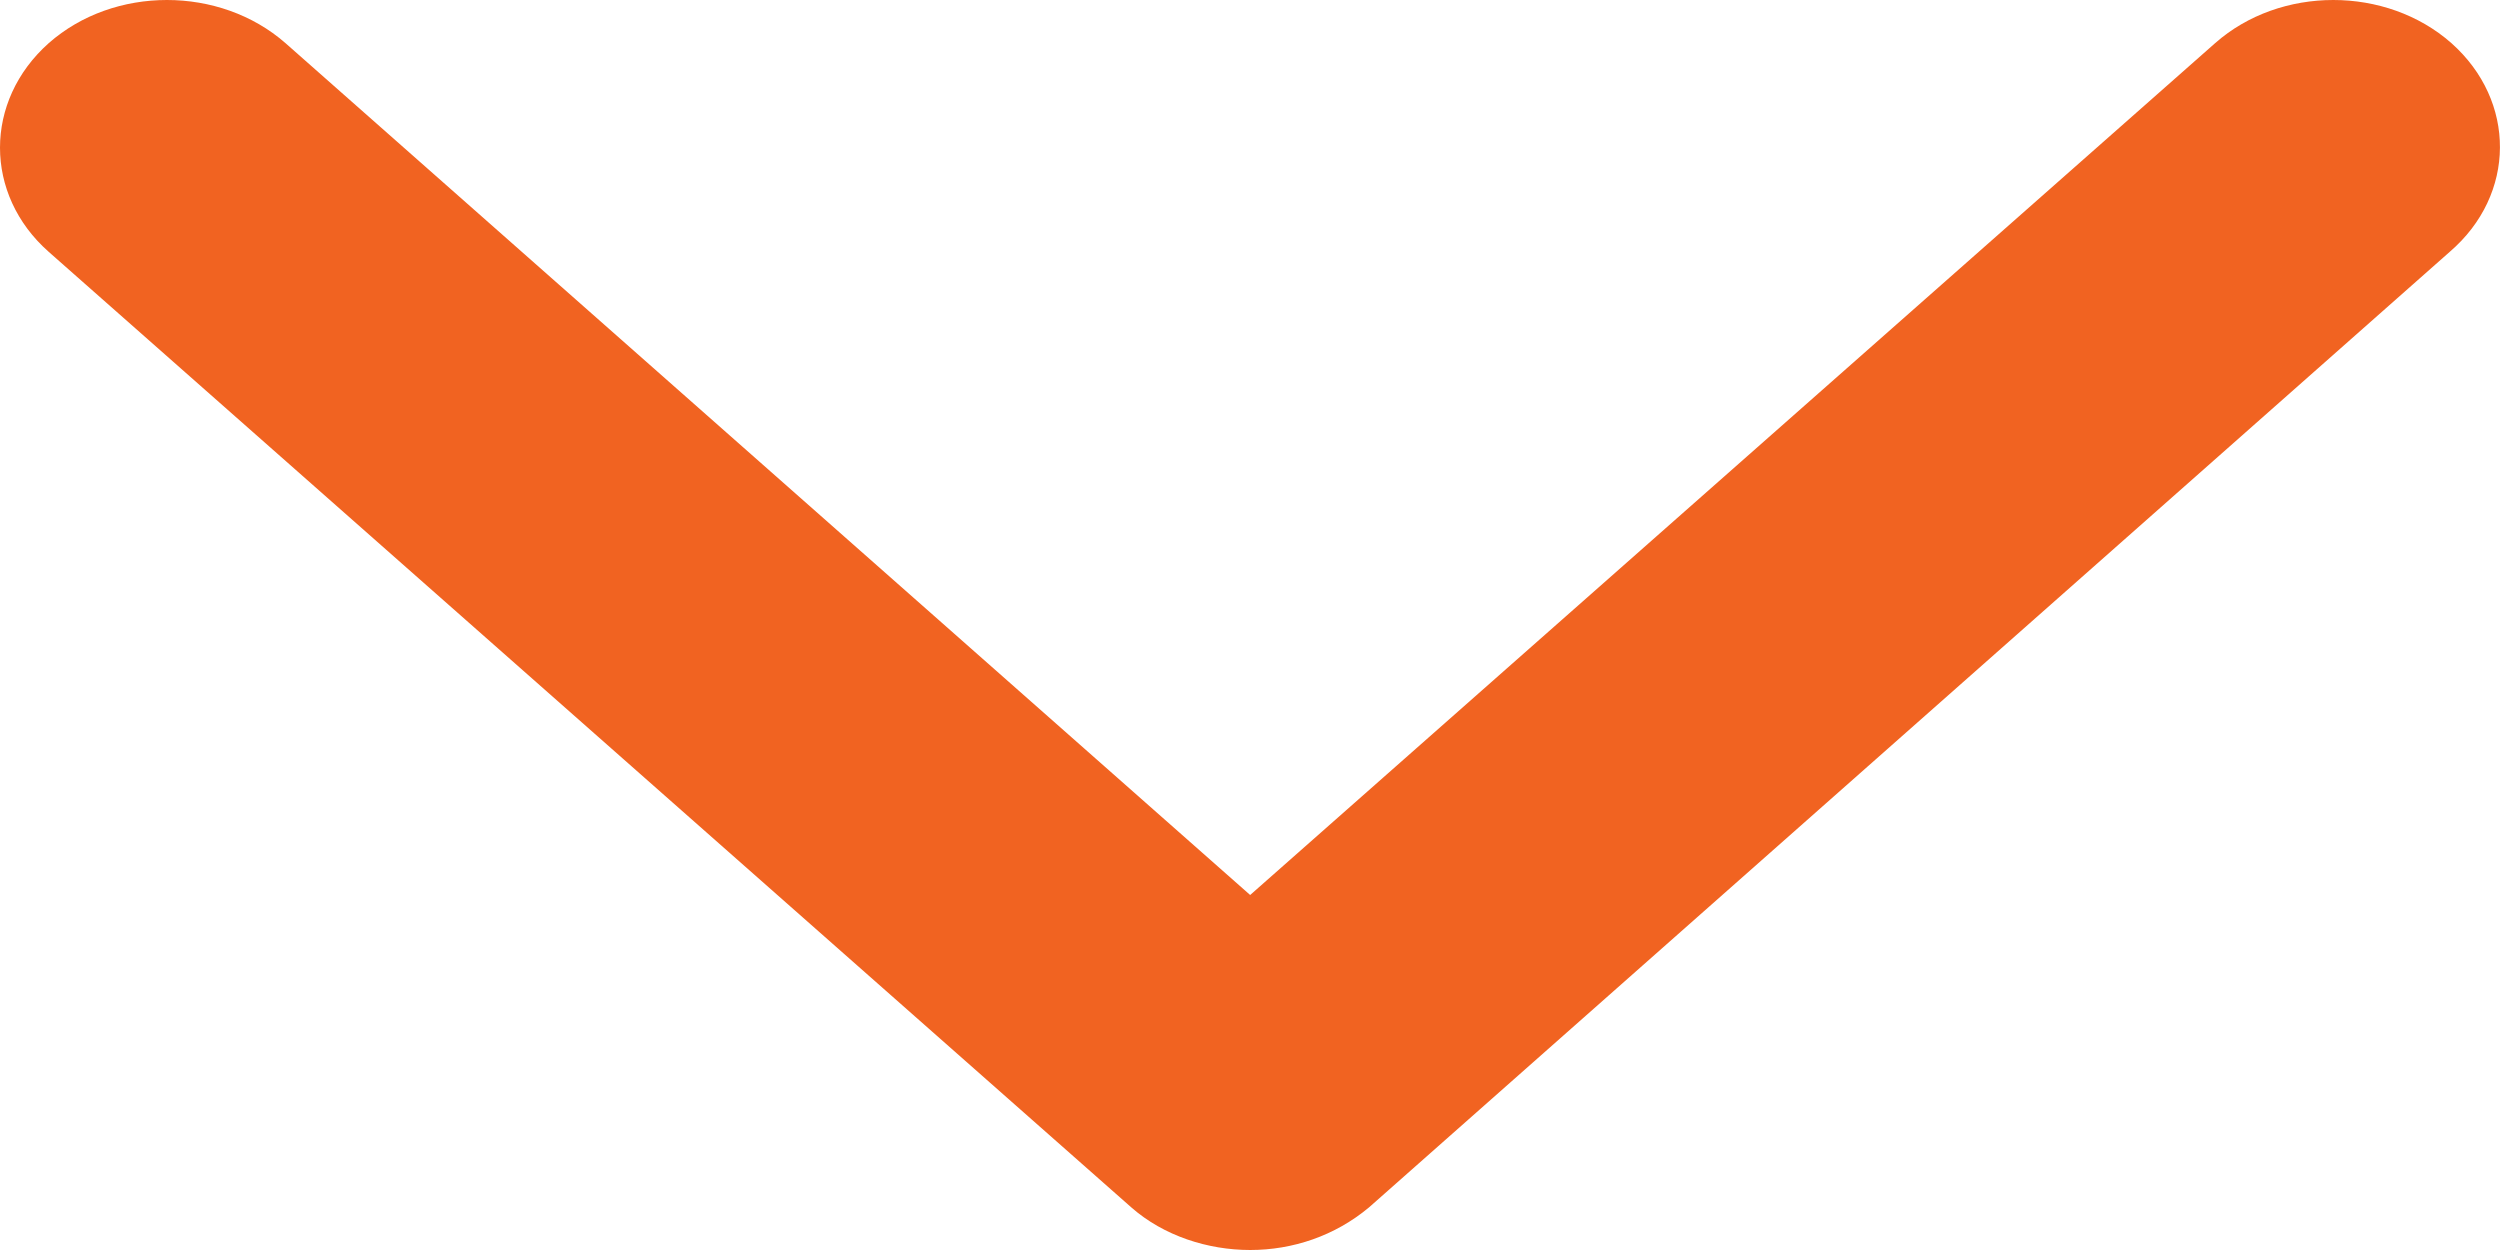 <?xml version="1.0" encoding="UTF-8"?>
<svg width="16px" height="8px" viewBox="0 0 16 8" version="1.1" xmlns="http://www.w3.org/2000/svg" xmlns:xlink="http://www.w3.org/1999/xlink">
    <title>Down Arrow / Dark Orange</title>
    <g stroke="none" stroke-width="1" fill="none" fill-rule="evenodd">
        <g transform="translate(-1102, -3528)" fill="#F16321">
            <g transform="translate(0, 3135)">
                <g transform="translate(1102, 393)">
                    <path d="M15.689,0.276 C15.272,-0.092 14.594,-0.092 14.177,0.276 L8.001,5.728 L1.827,0.276 C1.407,-0.092 0.729,-0.092 0.312,0.276 C-0.104,0.646 -0.104,1.245 0.312,1.612 L7.24,7.727 C7.448,7.91 7.731,8 8.001,8 C8.273,8 8.543,7.91 8.762,7.727 L15.678,1.612 C16.105,1.245 16.105,0.646 15.689,0.276"></path>
                </g>
            </g>
        </g>
    </g>
</svg>